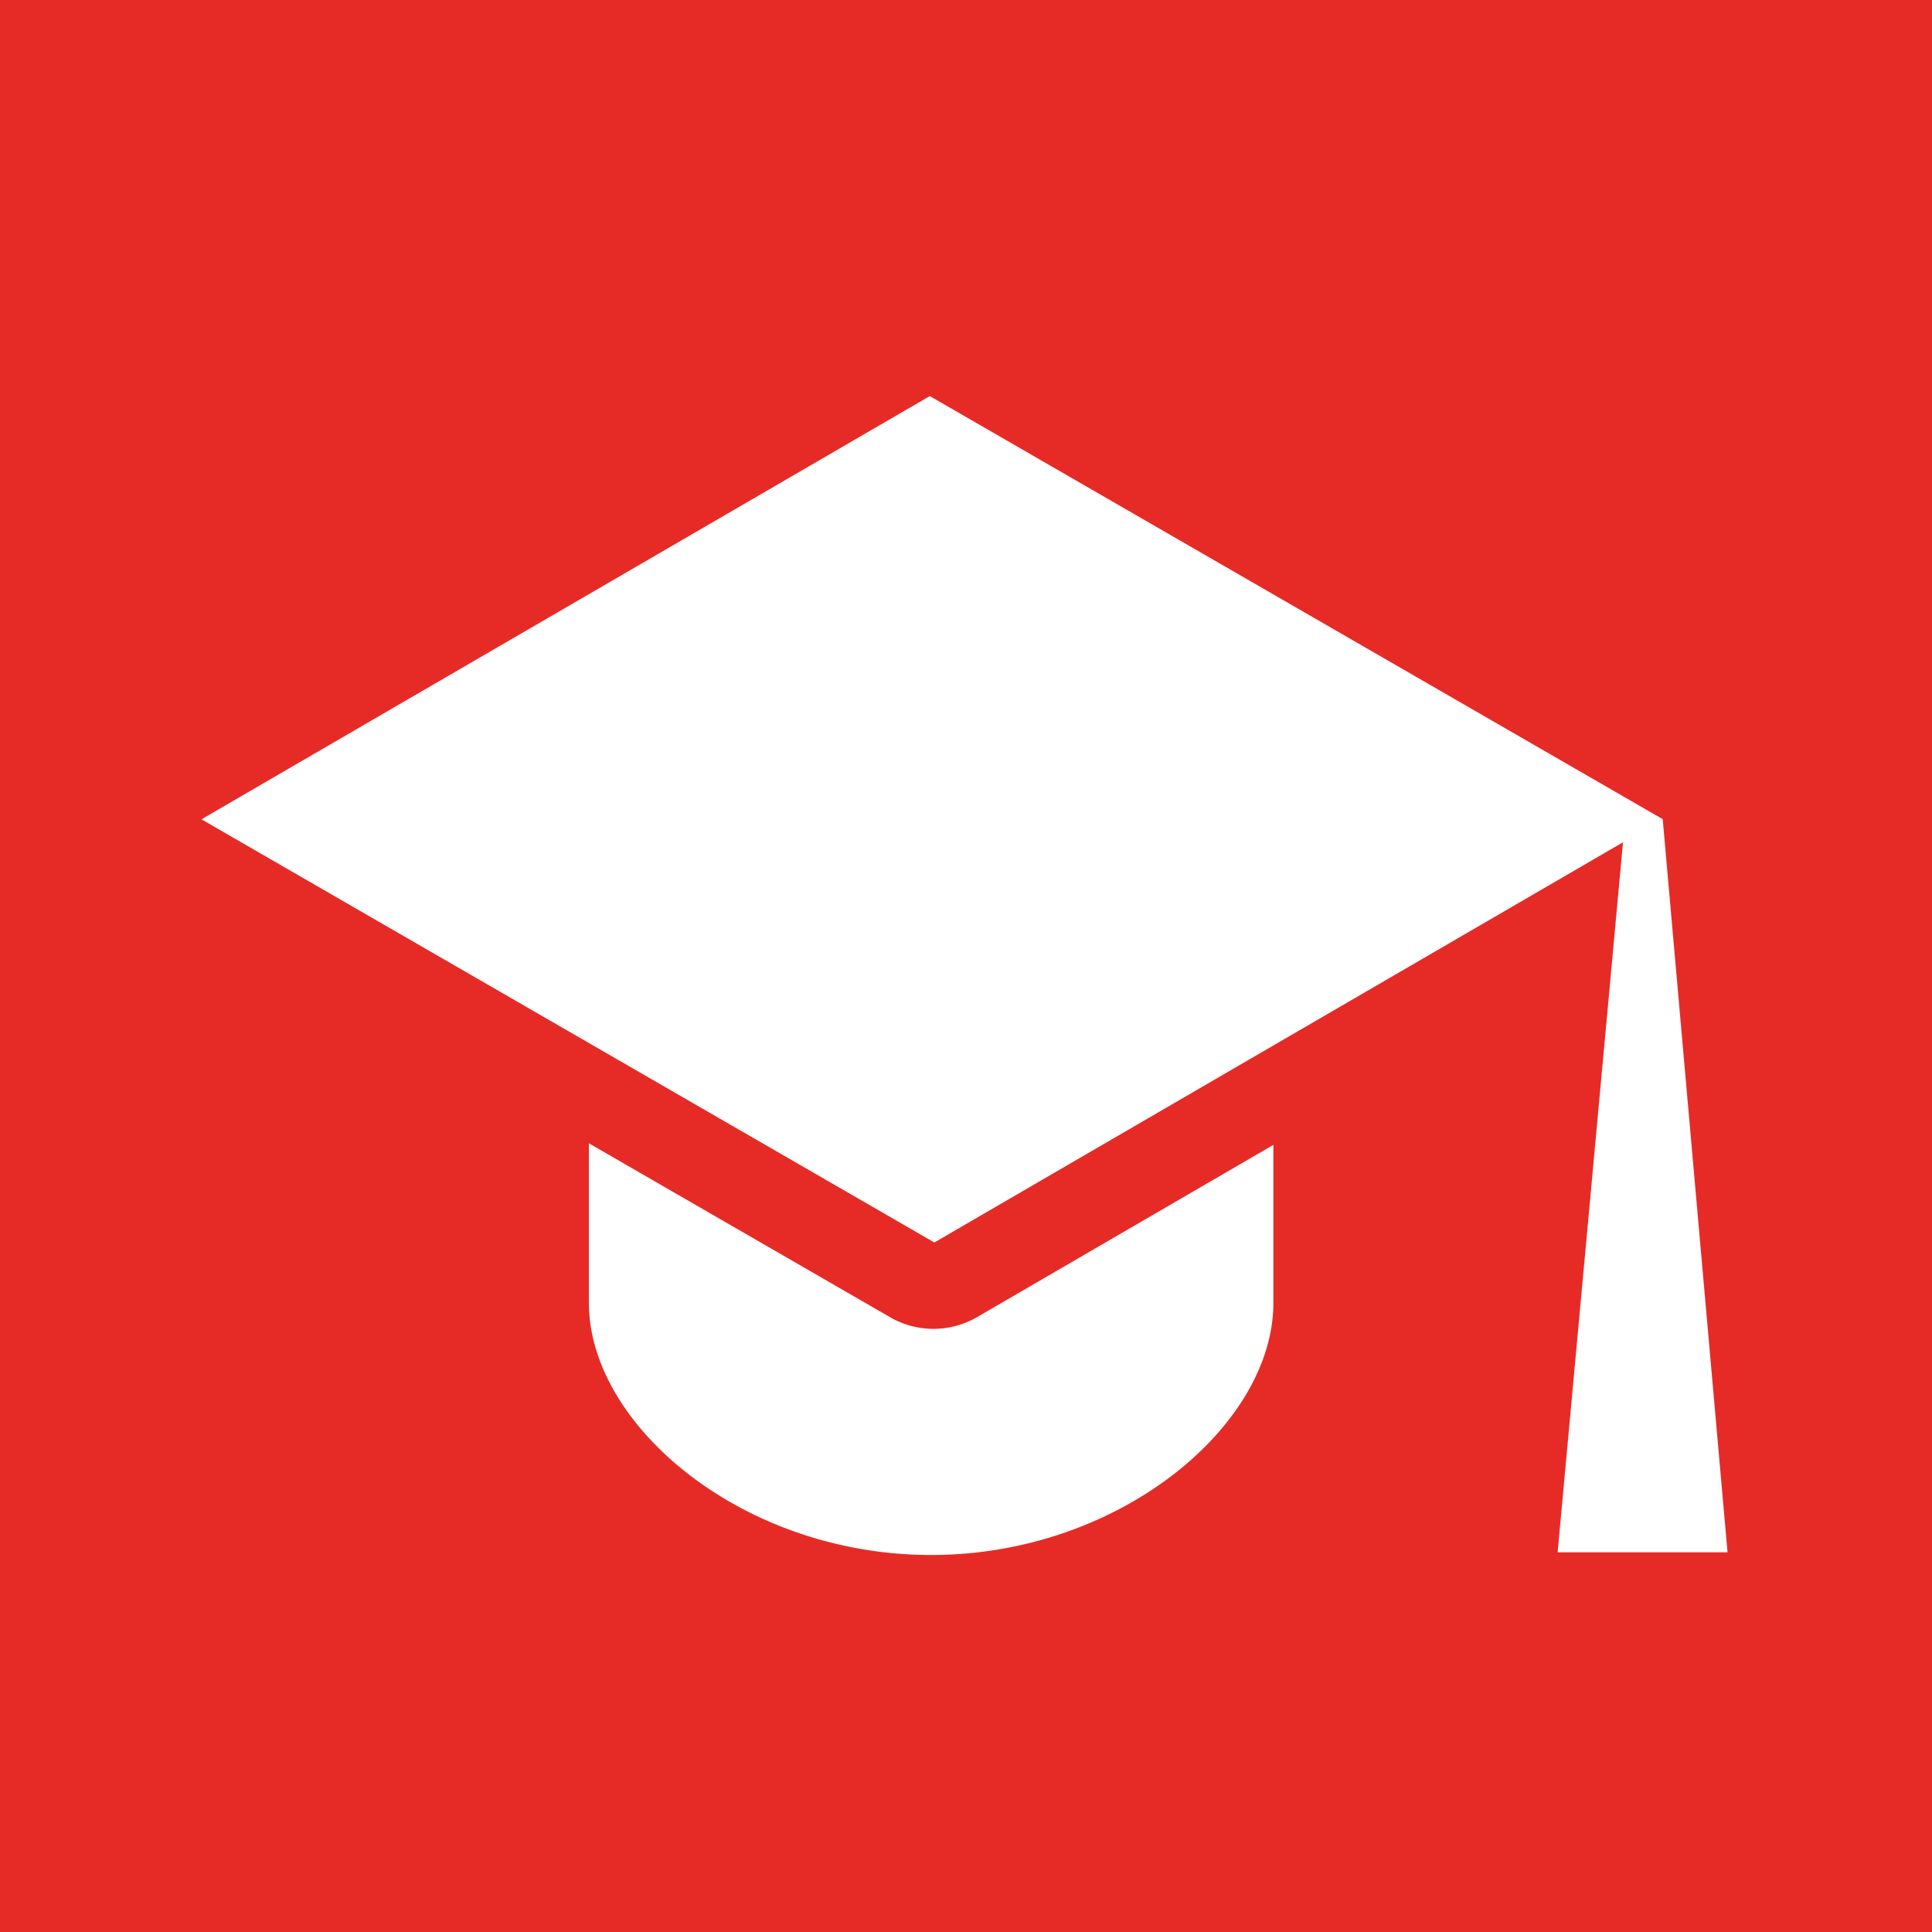 <?xml version="1.0" encoding="UTF-8"?>
<svg xmlns="http://www.w3.org/2000/svg" viewBox="0 0 1080 1080">
  <defs>
    <style>.cls-1{fill:#e62b27;}.cls-2{fill:#fff;}</style>
  </defs>
  <g id="Ebene_10" data-name="Ebene 10">
    <rect class="cls-1" width="1080" height="1080"></rect>
    <path class="cls-2" d="M546.18,736.28a48.49,48.49,0,0,1-48.57.08L329.2,639.12v89.29c0,68.1,85.64,140.84,191.3,140.84s191.32-72.74,191.32-140.84V640Z"></path>
    <polygon class="cls-2" points="965.7 867.75 929.47 457.93 519.76 221.41 112.61 458 522.31 694.55 907.27 470.84 870.73 867.75 965.7 867.75"></polygon>
  </g>
</svg>
